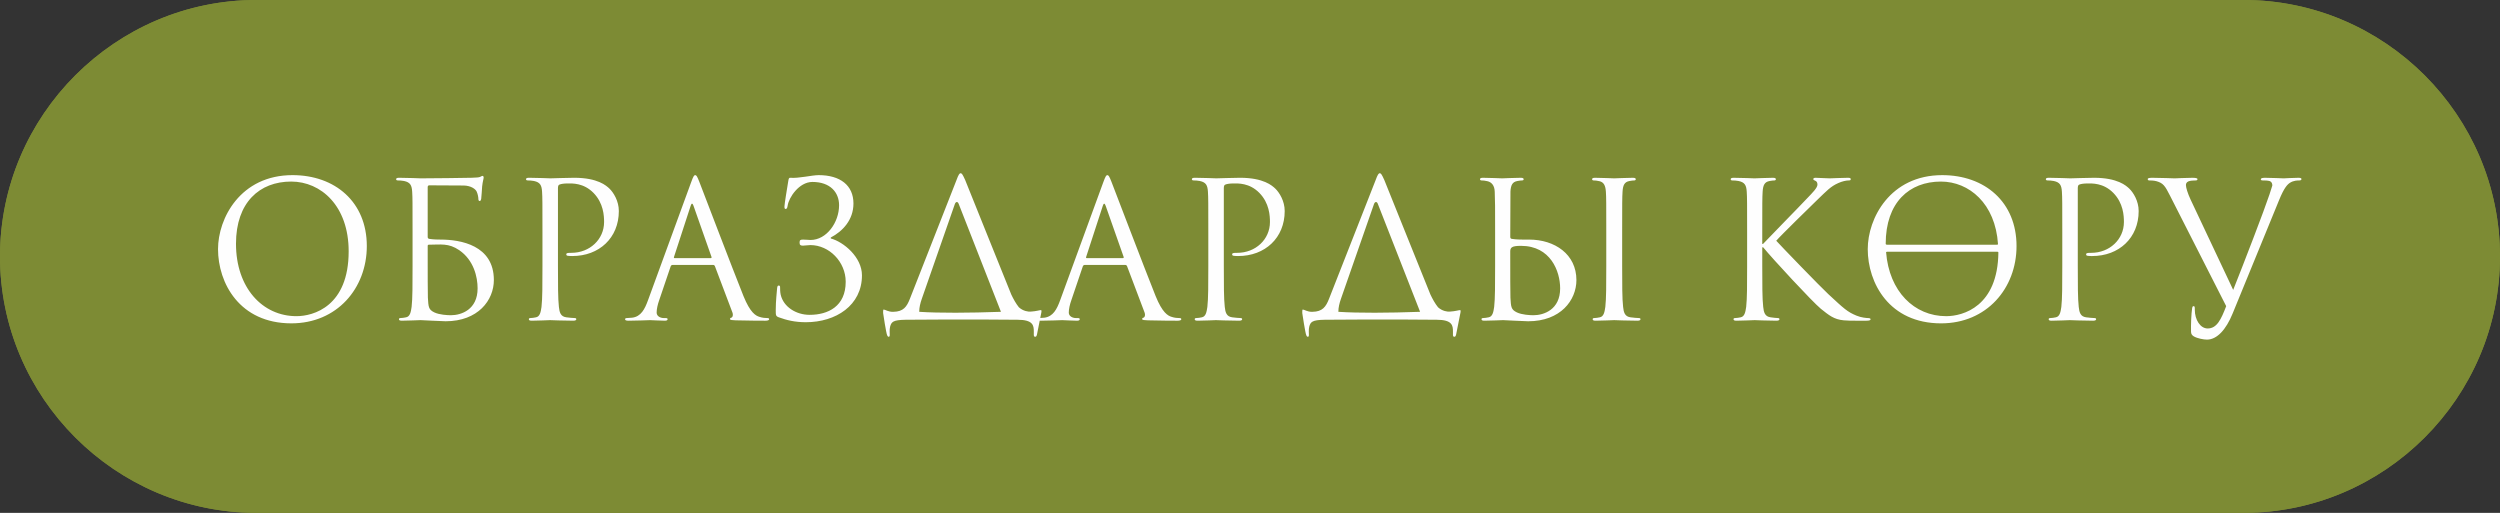 <?xml version="1.0" encoding="UTF-8"?> <svg xmlns="http://www.w3.org/2000/svg" xmlns:xlink="http://www.w3.org/1999/xlink" xmlns:xodm="http://www.corel.com/coreldraw/odm/2003" xml:space="preserve" width="133.543mm" height="27.395mm" version="1.1" style="shape-rendering:geometricPrecision; text-rendering:geometricPrecision; image-rendering:optimizeQuality; fill-rule:evenodd; clip-rule:evenodd" viewBox="0 0 5294.5 1086.11"><rect x="0" y="0" width="5294.5" height="1086.11" fill="#333333" stroke="none"/> <defs> <style type="text/css"> .str0 {stroke:#7D8B34;stroke-width:7.93;stroke-miterlimit:22.926} .fil0 {fill:#7D8B34} .fil1 {fill:#FEFEFE;fill-rule:nonzero} </style> </defs> <g id="Слой_x0020_1">  <path class="fil0 str0" d="M543.05 3.96l4208.39 0c296.5,0 539.09,242.59 539.09,539.09l0 0c0,296.5 -242.59,539.09 -539.09,539.09l-4208.39 0c-296.5,0 -539.09,-242.59 -539.09,-539.09l0 -0c0,-296.5 242.59,-539.09 539.09,-539.09z"></path> <path class="fil1" d="M461.73 527.44c0,72.07 45.64,157.35 155.35,157.35 96.49,0 159.75,-74.07 159.75,-163.76 0,-93.29 -67.27,-150.14 -157.35,-150.14 -110.51,0 -157.75,91.69 -157.75,156.55zm38.04 -11.21c0,-87.68 50.05,-131.72 116.91,-131.72 63.26,0 121.72,51.65 121.72,147.74 0,116.51 -74.47,137.33 -110.51,137.33 -72.07,0 -128.12,-60.06 -128.12,-153.35zm390.78 -138.53c-2,0 -27.23,-1.2 -45.24,-1.2 -4.4,0 -6.41,0.8 -6.41,3.2 0,1.6 1.6,2.4 3.2,2.4 3.6,0 10.41,0.4 13.61,1.2 13.21,2.8 16.41,9.21 17.21,22.82 0.8,12.81 0.8,24.03 0.8,86.48l0 70.47c0,38.44 0,70.07 -2,86.88 -1.6,11.61 -3.6,20.42 -11.61,22.02 -3.6,0.8 -8.41,1.6 -12.01,1.6 -2.4,0 -3.2,1.2 -3.2,2.4 0,2.4 2,3.2 6.41,3.2 12.01,0 37.24,-1.2 39.24,-1.2 3.2,0 44.04,2.4 53.25,2.4 68.47,0 102.1,-44.44 102.1,-87.29 0,-73.67 -70.47,-85.68 -112.91,-85.68 -14.81,0 -22.02,-1.2 -24.42,-1.6 -2,-0.8 -2.8,-1.6 -2.8,-4.4l0 -105.7c0.4,-2.4 1.6,-3.2 3.6,-3.2l72.87 0.4c15.62,0.4 24.82,7.61 27.23,12.81 2.4,5.21 3.6,12.01 3.6,15.22 0,2.8 0.8,4.81 2.8,4.81 2,0 2.8,-2.4 3.2,-4.4 0.8,-4.81 1.6,-22.42 2,-26.42 1.2,-11.21 3.2,-16.02 3.2,-18.82 0,-2 -0.8,-3.6 -2.4,-3.6 -1.6,0 -3.2,1.6 -5.61,2.4 -3.6,1.2 -10.01,1.2 -17.61,1.6 -8.81,0.4 -89.69,1.2 -104.1,1.2 -1.2,0 -2.8,0 -4,0zm15.21 143.34c0,-2 0.8,-2.8 2.4,-2.8 24.82,0 41.64,-4 64.46,11.61 30.83,21.22 38.84,56.86 38.84,80.88 0,45.24 -34.83,56.85 -56.45,56.85 -7.21,0 -24.43,-0.8 -35.23,-6.01 -12.41,-6 -12.41,-11.61 -13.61,-31.23 -0.4,-6.01 -0.4,-55.65 -0.4,-86.48l0 -22.82zm243.03 42.04c0,38.44 0,70.07 -2,86.88 -1.6,11.61 -3.6,20.42 -11.61,22.02 -3.6,0.8 -8.41,1.6 -12.01,1.6 -2.4,0 -3.2,1.2 -3.2,2.4 0,2.4 2,3.2 6.41,3.2 12.01,0 37.24,-1.2 38.44,-1.2 2,0 27.23,1.2 49.24,1.2 4.4,0 6.41,-1.2 6.41,-3.2 0,-1.2 -0.8,-2.4 -3.2,-2.4 -3.6,0 -12.41,-0.8 -18.02,-1.6 -12.01,-1.6 -14.42,-10.41 -15.62,-22.02 -2,-16.82 -2,-48.45 -2,-86.88l0 -164.56c0,-4 0.8,-6.81 3.2,-7.61 3.6,-1.6 10.41,-2.4 17.22,-2.4 9.21,0 33.63,-1.6 54.85,20.02 21.22,21.62 22.42,48.45 22.42,61.66 0,36.84 -30.43,65.26 -69.27,65.26 -8.41,0 -10.81,0.4 -10.81,3.6 0,2 2.4,2.8 4.4,2.8 2,0.4 6.4,0.4 8.41,0.4 56.86,0 98.5,-38.44 98.5,-95.29 0,-21.22 -11.21,-39.24 -20.02,-47.64 -6.41,-6.01 -24.42,-22.82 -74.47,-22.82 -18.42,0 -41.64,1.2 -50.45,1.2 -3.2,0 -27.23,-1.2 -45.24,-1.2 -4.4,0 -6.41,0.8 -6.41,3.2 0,1.6 1.6,2.4 3.2,2.4 3.6,0 10.41,0.4 13.61,1.2 13.21,2.8 16.41,9.21 17.21,22.82 0.8,12.81 0.8,24.03 0.8,86.48l0 70.47zm323.51 -192.19c-2.4,0 -4,2.4 -8.81,15.62l-90.89 248.64c-7.21,20.02 -15.22,35.23 -33.63,37.64 -3.2,0.4 -8.81,0.8 -11.61,0.8 -2,0 -3.6,0.8 -3.6,2.4 0,2.4 2.4,3.2 7.61,3.2 18.82,0 40.84,-1.2 45.24,-1.2 4.4,0 21.62,1.2 31.23,1.2 3.6,0 6.01,-0.8 6.01,-3.2 0,-1.6 -1.2,-2.4 -4,-2.4l-4 0c-6.81,0 -15.22,-3.6 -15.22,-11.61 0,-7.2 2,-16.81 5.61,-26.82l24.03 -70.87c0.8,-2 2,-3.2 4,-3.2l86.08 0c2,0 2.8,0.8 3.6,2.4l37.24 98.49c0.8,1.6 0.8,4 0.8,5.21 0,3.6 -2.4,5.61 -3.2,5.61 -1.2,0 -2.8,1.2 -2.8,2.8 0,2.4 4.4,2.4 12.01,2.8 27.63,0.8 56.85,0.8 62.86,0.8 4.4,0 8.01,-0.8 8.01,-3.2 0,-2 -1.6,-2.4 -4,-2.4 -4,0 -10.01,-0.4 -16.02,-2.4 -8.41,-2.4 -20.02,-8.81 -34.43,-44.44 -24.42,-60.86 -87.28,-226.21 -93.29,-241.43 -4.81,-12.41 -6.41,-14.42 -8.81,-14.42zm-43.64 175.77c-1.2,0 -2,-0.8 -1.2,-2.8l35.23 -108.1c0.8,-2.8 2,-4.4 2.8,-4.4 1.2,0 2,1.2 3.2,4.4l38.04 108.1c0.4,1.6 0.4,2.8 -1.6,2.8l-76.47 0zm330.72 -43.64c25.22,-13.21 48.05,-37.24 48.05,-72.07 0,-38.44 -28.03,-60.06 -73.67,-60.06 -14.01,0 -42.84,7.21 -60.06,5.61 -2.8,-0.4 -3.6,2 -4.4,7.61 -2,12.01 -8.01,48.45 -8.01,53.25 0,3.2 0.4,5.2 2.4,5.2 2,0 3.6,-1.2 4.4,-7.2 2.4,-16.82 24.02,-50.05 52.45,-50.05 38.04,0 56.46,22.42 56.46,49.25 0,36.43 -26.43,73.67 -60.46,73.67 -5.21,0 -7.61,-0.8 -15.61,-0.8 -5.61,0 -7.61,0.8 -7.61,6.01 0,5.6 2,6.8 7.21,6.8 4.4,0 10.41,-1.2 15.61,-1.2 40.04,0 74.87,35.63 74.87,77.67 0,52.05 -37.24,70.07 -76.47,70.07 -28.03,0 -55.25,-16.41 -61.26,-42.84 -1.2,-5.6 -1.2,-11.21 -1.2,-14.81 0,-3.2 -0.4,-4.4 -3.2,-4.4 -2,0 -2.8,2 -3.2,6.41 -0.4,6.41 -2.8,25.62 -2.8,45.64 0,10.81 0,12.81 6.41,15.21 16.42,6.01 34.03,10.41 57.25,10.41 63.66,0 118.91,-35.63 118.91,-99.29 0,-38.44 -38.84,-70.87 -66.06,-78.08l0 -2zm187.38 157.35c0,-0.4 0,-0.8 0,-1.2 0,-7.21 2,-16.82 5.6,-26.83l69.67 -199.79c2,-6.01 6.41,-6.41 8.41,-0.4l88.89 227.02c0,0.4 0.4,0.8 0.4,1.2 -69.27,2.4 -129.33,2.8 -172.96,0zm147.34 16.42l60.86 0.4c33.23,0 34.43,12.41 34.43,24.82 0,1.6 0,3.2 0,4.4 -0.4,5.61 0.8,6.81 2.8,6.81 2.4,0 3.2,-1.6 4,-5.21 0.8,-4.4 6.8,-34.03 9.21,-46.45 0.4,-2.4 0.8,-4.8 -1.2,-4.8 -2.4,0 -9.21,2.4 -21.62,3.2 -4.4,0.4 -15.62,-0.8 -24.82,-9.21 -6.41,-8.01 -11.61,-17.62 -16.02,-26.83 -25.22,-61.66 -91.29,-227.41 -97.69,-242.63 -5.61,-12.41 -7.21,-14.41 -9.61,-14.41 -2.4,0 -4.4,2.4 -9.21,15.61l-98.09 249.84c-6.81,17.62 -14.01,27.63 -35.23,28.03 -10.81,0.4 -17.21,-4.8 -20.42,-4.8 -1.6,0 -1.2,5.2 -1.2,7.6 0.4,3.2 6.4,42.44 8.41,46.45 0.8,2.4 2,3.6 3.2,3.6 1.6,0 2.4,-0.8 2.4,-4 0,-4 -0.8,-10.81 0.8,-17.61 2.8,-9.61 5.61,-14.01 32.83,-14.42l68.87 -0.4 107.3 0zm251.04 -305.89c-2.4,0 -4,2.4 -8.81,15.62l-90.89 248.64c-7.21,20.02 -15.22,35.23 -33.63,37.64 -3.2,0.4 -8.81,0.8 -11.61,0.8 -2,0 -3.6,0.8 -3.6,2.4 0,2.4 2.4,3.2 7.61,3.2 18.82,0 40.84,-1.2 45.24,-1.2 4.4,0 21.62,1.2 31.23,1.2 3.6,0 6.01,-0.8 6.01,-3.2 0,-1.6 -1.2,-2.4 -4,-2.4l-4 0c-6.81,0 -15.22,-3.6 -15.22,-11.61 0,-7.2 2,-16.81 5.61,-26.82l24.03 -70.87c0.8,-2 2,-3.2 4,-3.2l86.08 0c2,0 2.8,0.8 3.6,2.4l37.24 98.49c0.8,1.6 0.8,4 0.8,5.21 0,3.6 -2.4,5.61 -3.2,5.61 -1.2,0 -2.8,1.2 -2.8,2.8 0,2.4 4.4,2.4 12.01,2.8 27.63,0.8 56.85,0.8 62.86,0.8 4.4,0 8.01,-0.8 8.01,-3.2 0,-2 -1.6,-2.4 -4,-2.4 -4,0 -10.01,-0.4 -16.02,-2.4 -8.41,-2.4 -20.02,-8.81 -34.43,-44.44 -24.42,-60.86 -87.28,-226.21 -93.29,-241.43 -4.81,-12.41 -6.41,-14.42 -8.81,-14.42zm-43.64 175.77c-1.2,0 -2,-0.8 -1.2,-2.8l35.23 -108.1c0.8,-2.8 2,-4.4 2.8,-4.4 1.2,0 2,1.2 3.2,4.4l38.04 108.1c0.4,1.6 0.4,2.8 -1.6,2.8l-76.47 0zm257.45 16.41c0,38.44 0,70.07 -2,86.88 -1.6,11.61 -3.6,20.42 -11.61,22.02 -3.6,0.8 -8.41,1.6 -12.01,1.6 -2.4,0 -3.2,1.2 -3.2,2.4 0,2.4 2,3.2 6.41,3.2 12.01,0 37.24,-1.2 38.44,-1.2 2,0 27.23,1.2 49.24,1.2 4.4,0 6.41,-1.2 6.41,-3.2 0,-1.2 -0.8,-2.4 -3.2,-2.4 -3.6,0 -12.41,-0.8 -18.02,-1.6 -12.01,-1.6 -14.42,-10.41 -15.62,-22.02 -2,-16.82 -2,-48.45 -2,-86.88l0 -164.56c0,-4 0.8,-6.81 3.2,-7.61 3.6,-1.6 10.41,-2.4 17.22,-2.4 9.21,0 33.63,-1.6 54.85,20.02 21.22,21.62 22.42,48.45 22.42,61.66 0,36.84 -30.43,65.26 -69.27,65.26 -8.41,0 -10.81,0.4 -10.81,3.6 0,2 2.4,2.8 4.4,2.8 2,0.4 6.4,0.4 8.41,0.4 56.86,0 98.5,-38.44 98.5,-95.29 0,-21.22 -11.21,-39.24 -20.02,-47.64 -6.41,-6.01 -24.42,-22.82 -74.47,-22.82 -18.42,0 -41.64,1.2 -50.45,1.2 -3.2,0 -27.23,-1.2 -45.24,-1.2 -4.4,0 -6.41,0.8 -6.41,3.2 0,1.6 1.6,2.4 3.2,2.4 3.6,0 10.41,0.4 13.61,1.2 13.21,2.8 16.41,9.21 17.21,22.82 0.8,12.81 0.8,24.03 0.8,86.48l0 70.47zm275.47 97.29c0,-0.4 0,-0.8 0,-1.2 0,-7.21 2,-16.82 5.6,-26.83l69.67 -199.79c2,-6.01 6.41,-6.41 8.41,-0.4l88.89 227.02c0,0.4 0.4,0.8 0.4,1.2 -69.27,2.4 -129.33,2.8 -172.96,0zm147.34 16.42l60.86 0.4c33.23,0 34.43,12.41 34.43,24.82 0,1.6 0,3.2 0,4.4 -0.4,5.61 0.8,6.81 2.8,6.81 2.4,0 3.2,-1.6 4,-5.21 0.8,-4.4 6.8,-34.03 9.21,-46.45 0.4,-2.4 0.8,-4.8 -1.2,-4.8 -2.4,0 -9.21,2.4 -21.62,3.2 -4.4,0.4 -15.62,-0.8 -24.82,-9.21 -6.41,-8.01 -11.61,-17.62 -16.02,-26.83 -25.22,-61.66 -91.29,-227.41 -97.69,-242.63 -5.61,-12.41 -7.21,-14.41 -9.61,-14.41 -2.4,0 -4.4,2.4 -9.21,15.61l-98.09 249.84c-6.81,17.62 -14.01,27.63 -35.23,28.03 -10.81,0.4 -17.21,-4.8 -20.42,-4.8 -1.6,0 -1.2,5.2 -1.2,7.6 0.4,3.2 6.4,42.44 8.41,46.45 0.8,2.4 2,3.6 3.2,3.6 1.6,0 2.4,-0.8 2.4,-4 0,-4 -0.8,-10.81 0.8,-17.61 2.8,-9.61 5.61,-14.01 32.83,-14.42l68.87 -0.4 107.3 0zm217.01 -270.66c0.8,-14.01 4,-20.82 14.82,-22.82 4.81,-0.8 7.21,-1.2 10.01,-1.2 1.6,0 3.2,-0.8 3.2,-2.4 0,-2.4 -2,-3.2 -6.4,-3.2 -12.01,0 -37.24,1.2 -39.24,1.2 -2,0 -27.23,-1.2 -40.44,-1.2 -4.4,0 -6.41,0.8 -6.41,3.2 0,1.6 1.6,2.4 3.2,2.4 2.8,0 8.01,0.4 12.41,1.6 8.81,2 15.22,8.81 15.62,22.42 0.8,25.23 0.8,24.03 0.8,86.48l0 70.47c0,38.44 0,70.07 -2,86.88 -1.6,11.61 -3.6,20.42 -11.61,22.02 -3.6,0.8 -8.41,1.6 -12.01,1.6 -2.4,0 -3.2,1.2 -3.2,2.4 0,2.4 2,3.2 6.41,3.2 12.01,0 37.24,-1.2 39.24,-1.2 3.2,0 44.04,2.4 53.25,2.4 68.47,0 102.1,-44.44 102.1,-87.29 0,-54.45 -45.64,-85.68 -100.09,-85.68l-12.81 0c-14.81,0 -22.02,-1.2 -24.42,-1.6 -2,-0.8 -2.8,-1.6 -2.8,-4.4l0.4 -95.29zm-0.4 128.53c-0.4,-10.41 2.4,-14.01 22.82,-14.01 62.46,0 82.88,53.65 82.88,90.09 0,45.24 -34.83,56.85 -56.45,56.85 -7.21,0 -24.43,-0.8 -35.23,-6.01 -12.41,-6 -12.41,-11.61 -13.61,-31.23 -0.4,-6.01 -0.4,-55.65 -0.4,-86.48l0 -9.21zm237.03 -42.04c0,-62.46 0,-73.67 0.8,-86.48 0.8,-14.01 4,-20.82 14.81,-22.82 4.81,-0.8 7.21,-1.2 10.01,-1.2 1.6,0 3.2,-0.8 3.2,-2.4 0,-2.4 -2,-3.2 -6.41,-3.2 -12.01,0 -37.24,1.2 -39.24,1.2 -2,0 -27.23,-1.2 -40.44,-1.2 -4.4,0 -6.41,0.8 -6.41,3.2 0,1.6 1.6,2.4 3.2,2.4 2.8,0 8.01,0.4 12.41,1.6 8.81,2 12.81,8.81 13.61,22.42 0.8,12.81 0.8,24.03 0.8,86.48l0 70.47c0,38.44 0,70.07 -2,86.88 -1.6,11.61 -3.6,20.42 -11.61,22.02 -3.6,0.8 -8.41,1.6 -12.01,1.6 -2.4,0 -3.2,1.2 -3.2,2.4 0,2.4 2,3.2 6.41,3.2 12.01,0 37.24,-1.2 39.24,-1.2 2,0 27.23,1.2 49.25,1.2 4.4,0 6.41,-1.2 6.41,-3.2 0,-1.2 -0.8,-2.4 -3.2,-2.4 -3.6,0 -12.41,-0.8 -18.02,-1.6 -12.01,-1.6 -14.41,-10.41 -15.61,-22.02 -2,-16.82 -2,-48.45 -2,-86.88l0 -70.47zm264.65 70.47c0,38.44 0,70.07 -2,86.88 -1.6,11.61 -3.6,20.42 -11.61,22.02 -3.6,0.8 -8.41,1.6 -12.01,1.6 -2.4,0 -3.2,1.2 -3.2,2.4 0,2.4 2,3.2 6.41,3.2 12.01,0 35.23,-1.2 38.44,-1.2 3.2,0 26.42,1.2 46.04,1.2 4.4,0 6.41,-1.2 6.41,-3.2 0,-1.2 -0.8,-2.4 -3.2,-2.4 -3.6,0 -10.01,-0.8 -15.61,-1.6 -12.01,-1.6 -14.42,-10.41 -15.62,-22.02 -2,-16.82 -2,-48.45 -2,-86.88l0 -39.24 2 0c19.22,23.63 104.1,115.31 122.12,130.13 17.21,13.61 27.23,22.42 48.44,24.42 8.81,0.8 16.42,0.8 27.63,0.8l20.42 0c6.81,0 8.81,-1.2 8.81,-3.2 0,-1.6 -2.4,-2.4 -5.21,-2.4 -2.8,0 -14.42,-0.8 -24.82,-5.21 -19.22,-8.01 -26.03,-14.41 -59.66,-45.64 -16.41,-15.22 -99.69,-101.3 -110.11,-112.91 8.41,-10.01 78.08,-78.08 88.09,-87.69 18.02,-17.21 26.82,-27.23 43.24,-34.43 8.01,-3.6 16.41,-5.61 22.42,-5.61 3.2,0 4,-0.8 4,-2.8 0,-2 -1.6,-2.8 -6.01,-2.8 -10.01,0 -36.43,1.2 -38.44,1.2 -9.61,0 -22.02,-1.2 -30.03,-1.2 -2.8,0 -4.81,0.8 -4.81,2.8 0,1.6 1.6,2.4 3.6,3.2 3.2,1.2 5.21,3.6 5.21,8.41 0,6.81 -10.41,17.21 -21.62,28.83 -14.42,15.62 -86.88,89.29 -93.69,96.89l-1.6 0 0 -24.02c0,-62.46 0,-73.67 0.8,-86.48 0.8,-14.01 4,-20.82 14.82,-22.82 4.81,-0.8 7.21,-1.2 10.01,-1.2 1.6,0 3.2,-0.8 3.2,-2.4 0,-2.4 -2,-3.2 -6.4,-3.2 -12.01,0 -35.23,1.2 -38.84,1.2 -2.4,0 -26.03,-1.2 -44.04,-1.2 -4.4,0 -6.41,0.8 -6.41,3.2 0,1.6 1.6,2.4 3.2,2.4 3.6,0 10.41,0.4 13.61,1.2 13.21,2.8 16.41,9.21 17.21,22.82 0.8,12.81 0.8,24.03 0.8,86.48l0 70.47zm255.44 -35.63c0,72.07 45.64,157.35 155.35,157.35 96.49,0 159.75,-74.07 159.75,-163.76 0,-93.29 -67.27,-150.14 -157.35,-150.14 -110.51,0 -157.75,91.69 -157.75,156.55zm166.16 142.14c-67.66,0 -120.92,-52.45 -127.32,-135.73 0.4,-0.4 1.6,-0.8 3.2,-0.8l231.42 0c2.4,0 3.2,0.8 3.2,1.6 -1.2,114.51 -74.87,134.93 -110.51,134.93zm-128.12 -153.35c0,-87.68 50.05,-131.72 116.91,-131.72 59.66,0 115.31,46.45 120.92,132.53 0,0.8 -0.8,1.2 -2.8,1.2l-231.82 0c-2.4,0 -3.2,-0.8 -3.2,-2zm373.96 46.85c0,38.44 0,70.07 -2,86.88 -1.6,11.61 -3.6,20.42 -11.61,22.02 -3.6,0.8 -8.41,1.6 -12.01,1.6 -2.4,0 -3.2,1.2 -3.2,2.4 0,2.4 2,3.2 6.41,3.2 12.01,0 37.24,-1.2 38.44,-1.2 2,0 27.23,1.2 49.24,1.2 4.4,0 6.41,-1.2 6.41,-3.2 0,-1.2 -0.8,-2.4 -3.2,-2.4 -3.6,0 -12.41,-0.8 -18.02,-1.6 -12.01,-1.6 -14.42,-10.41 -15.62,-22.02 -2,-16.82 -2,-48.45 -2,-86.88l0 -164.56c0,-4 0.8,-6.81 3.2,-7.61 3.6,-1.6 10.41,-2.4 17.22,-2.4 9.21,0 33.63,-1.6 54.85,20.02 21.22,21.62 22.42,48.45 22.42,61.66 0,36.84 -30.43,65.26 -69.27,65.26 -8.41,0 -10.81,0.4 -10.81,3.6 0,2 2.4,2.8 4.4,2.8 2,0.4 6.4,0.4 8.41,0.4 56.86,0 98.5,-38.44 98.5,-95.29 0,-21.22 -11.21,-39.24 -20.02,-47.64 -6.41,-6.01 -24.42,-22.82 -74.47,-22.82 -18.42,0 -41.64,1.2 -50.45,1.2 -3.2,0 -27.23,-1.2 -45.24,-1.2 -4.4,0 -6.41,0.8 -6.41,3.2 0,1.6 1.6,2.4 3.2,2.4 3.6,0 10.41,0.4 13.61,1.2 13.21,2.8 16.41,9.21 17.21,22.82 0.8,12.81 0.8,24.03 0.8,86.48l0 70.47zm347.13 85.28c-10.81,28.03 -19.62,47.25 -39.24,47.25 -15.62,0 -27.23,-18.42 -27.23,-39.64 0,-6.01 0,-7.61 -2.8,-7.61 -0.8,0 -2,0 -2.8,4 -2,12.81 -2.8,36.43 -2.4,50.05 0,4.81 2,7.61 6,10.01 7.61,4.4 21.22,6.81 27.63,6.81 21.22,0 40.44,-20.82 54.45,-55.25l98.09 -239.43c11.21,-27.63 18.02,-34.03 23.63,-37.64 7.61,-4.81 16.41,-4.81 19.22,-4.81 3.2,0 4.81,-0.8 4.81,-2.8 0.4,-2 -2,-2.8 -6.41,-2.8 -11.61,0 -28.83,1.2 -31.23,1.2 -4.81,0 -23.22,-1.2 -39.24,-1.2 -6.41,0 -8.81,0.8 -9.21,3.2 0,2 2,2.4 4.4,2.4 4.4,0 10.41,0 15.22,1.6 4,2 4.81,6.01 4.81,9.21l-6.01 18.82c-10.41,31.63 -54.45,146.14 -76.87,202.2l-90.08 -190.98c-6.41,-13.61 -10.01,-26.02 -10.01,-30.83 0,-2.8 0.8,-6.01 5.21,-8.01 3.6,-1.6 10.81,-2 15.21,-2 2.8,0 4,-0.8 4,-2.8 0,-2 -3.6,-2.8 -10.81,-2.8 -15.22,0 -33.24,1.2 -37.24,1.2 -4.81,0 -27.63,-1.2 -46.85,-1.2 -6.41,0 -10.41,0.4 -10.41,2.8 0,1.6 0.8,2.8 3.2,2.8 2.4,0 9.21,0 15.22,1.6 14.01,4 18.02,9.21 28.83,30.83l118.91 233.83z"></path> <path class="fil0 str0" d="M543.05 3.96l4208.39 0c296.5,0 539.09,242.59 539.09,539.09l0 0c0,296.5 -242.59,539.09 -539.09,539.09l-4208.39 0c-296.5,0 -539.09,-242.59 -539.09,-539.09l0 -0c0,-296.5 242.59,-539.09 539.09,-539.09z"></path> <path class="fil1" d="M461.73 527.44c0,72.07 45.64,157.35 155.35,157.35 96.49,0 159.75,-74.07 159.75,-163.76 0,-93.29 -67.27,-150.14 -157.35,-150.14 -110.51,0 -157.75,91.69 -157.75,156.55zm38.04 -11.21c0,-87.68 50.05,-131.72 116.91,-131.72 63.26,0 121.72,51.65 121.72,147.74 0,116.51 -74.47,137.33 -110.51,137.33 -72.07,0 -128.12,-60.06 -128.12,-153.35zm390.78 -138.53c-2,0 -27.23,-1.2 -45.24,-1.2 -4.4,0 -6.41,0.8 -6.41,3.2 0,1.6 1.6,2.4 3.2,2.4 3.6,0 10.41,0.4 13.61,1.2 13.21,2.8 16.41,9.21 17.21,22.82 0.8,12.81 0.8,24.03 0.8,86.48l0 70.47c0,38.44 0,70.07 -2,86.88 -1.6,11.61 -3.6,20.42 -11.61,22.02 -3.6,0.8 -8.41,1.6 -12.01,1.6 -2.4,0 -3.2,1.2 -3.2,2.4 0,2.4 2,3.2 6.41,3.2 12.01,0 37.24,-1.2 39.24,-1.2 3.2,0 44.04,2.4 53.25,2.4 68.47,0 102.1,-44.44 102.1,-87.29 0,-73.67 -70.47,-85.68 -112.91,-85.68 -14.81,0 -22.02,-1.2 -24.42,-1.6 -2,-0.8 -2.8,-1.6 -2.8,-4.4l0 -105.7c0.4,-2.4 1.6,-3.2 3.6,-3.2l72.87 0.4c15.62,0.4 24.82,7.61 27.23,12.81 2.4,5.21 3.6,12.01 3.6,15.22 0,2.8 0.8,4.81 2.8,4.81 2,0 2.8,-2.4 3.2,-4.4 0.8,-4.81 1.6,-22.42 2,-26.42 1.2,-11.21 3.2,-16.02 3.2,-18.82 0,-2 -0.8,-3.6 -2.4,-3.6 -1.6,0 -3.2,1.6 -5.61,2.4 -3.6,1.2 -10.01,1.2 -17.61,1.6 -8.81,0.4 -89.69,1.2 -104.1,1.2 -1.2,0 -2.8,0 -4,0zm15.21 143.34c0,-2 0.8,-2.8 2.4,-2.8 24.82,0 41.64,-4 64.46,11.61 30.83,21.22 38.84,56.86 38.84,80.88 0,45.24 -34.83,56.85 -56.45,56.85 -7.21,0 -24.43,-0.8 -35.23,-6.01 -12.41,-6 -12.41,-11.61 -13.61,-31.23 -0.4,-6.01 -0.4,-55.65 -0.4,-86.48l0 -22.82zm243.03 42.04c0,38.44 0,70.07 -2,86.88 -1.6,11.61 -3.6,20.42 -11.61,22.02 -3.6,0.8 -8.41,1.6 -12.01,1.6 -2.4,0 -3.2,1.2 -3.2,2.4 0,2.4 2,3.2 6.41,3.2 12.01,0 37.24,-1.2 38.44,-1.2 2,0 27.23,1.2 49.24,1.2 4.4,0 6.41,-1.2 6.41,-3.2 0,-1.2 -0.8,-2.4 -3.2,-2.4 -3.6,0 -12.41,-0.8 -18.02,-1.6 -12.01,-1.6 -14.42,-10.41 -15.62,-22.02 -2,-16.82 -2,-48.45 -2,-86.88l0 -164.56c0,-4 0.8,-6.81 3.2,-7.61 3.6,-1.6 10.41,-2.4 17.22,-2.4 9.21,0 33.63,-1.6 54.85,20.02 21.22,21.62 22.42,48.45 22.42,61.66 0,36.84 -30.43,65.26 -69.27,65.26 -8.41,0 -10.81,0.4 -10.81,3.6 0,2 2.4,2.8 4.4,2.8 2,0.4 6.4,0.4 8.41,0.4 56.86,0 98.5,-38.44 98.5,-95.29 0,-21.22 -11.21,-39.24 -20.02,-47.64 -6.41,-6.01 -24.42,-22.82 -74.47,-22.82 -18.42,0 -41.64,1.2 -50.45,1.2 -3.2,0 -27.23,-1.2 -45.24,-1.2 -4.4,0 -6.41,0.8 -6.41,3.2 0,1.6 1.6,2.4 3.2,2.4 3.6,0 10.41,0.4 13.61,1.2 13.21,2.8 16.41,9.21 17.21,22.82 0.8,12.81 0.8,24.03 0.8,86.48l0 70.47zm323.51 -192.19c-2.4,0 -4,2.4 -8.81,15.62l-90.89 248.64c-7.21,20.02 -15.22,35.23 -33.63,37.64 -3.2,0.4 -8.81,0.8 -11.61,0.8 -2,0 -3.6,0.8 -3.6,2.4 0,2.4 2.4,3.2 7.61,3.2 18.82,0 40.84,-1.2 45.24,-1.2 4.4,0 21.62,1.2 31.23,1.2 3.6,0 6.01,-0.8 6.01,-3.2 0,-1.6 -1.2,-2.4 -4,-2.4l-4 0c-6.81,0 -15.22,-3.6 -15.22,-11.61 0,-7.2 2,-16.81 5.61,-26.82l24.03 -70.87c0.8,-2 2,-3.2 4,-3.2l86.08 0c2,0 2.8,0.8 3.6,2.4l37.24 98.49c0.8,1.6 0.8,4 0.8,5.21 0,3.6 -2.4,5.61 -3.2,5.61 -1.2,0 -2.8,1.2 -2.8,2.8 0,2.4 4.4,2.4 12.01,2.8 27.63,0.8 56.85,0.8 62.86,0.8 4.4,0 8.01,-0.8 8.01,-3.2 0,-2 -1.6,-2.4 -4,-2.4 -4,0 -10.01,-0.4 -16.02,-2.4 -8.41,-2.4 -20.02,-8.81 -34.43,-44.44 -24.42,-60.86 -87.28,-226.21 -93.29,-241.43 -4.81,-12.41 -6.41,-14.42 -8.81,-14.42zm-43.64 175.77c-1.2,0 -2,-0.8 -1.2,-2.8l35.23 -108.1c0.8,-2.8 2,-4.4 2.8,-4.4 1.2,0 2,1.2 3.2,4.4l38.04 108.1c0.4,1.6 0.4,2.8 -1.6,2.8l-76.47 0zm330.72 -43.64c25.22,-13.21 48.05,-37.24 48.05,-72.07 0,-38.44 -28.03,-60.06 -73.67,-60.06 -14.01,0 -42.84,7.21 -60.06,5.61 -2.8,-0.4 -3.6,2 -4.4,7.61 -2,12.01 -8.01,48.45 -8.01,53.25 0,3.2 0.4,5.2 2.4,5.2 2,0 3.6,-1.2 4.4,-7.2 2.4,-16.82 24.02,-50.05 52.45,-50.05 38.04,0 56.46,22.42 56.46,49.25 0,36.43 -26.43,73.67 -60.46,73.67 -5.21,0 -7.61,-0.8 -15.61,-0.8 -5.61,0 -7.61,0.8 -7.61,6.01 0,5.6 2,6.8 7.21,6.8 4.4,0 10.41,-1.2 15.61,-1.2 40.04,0 74.87,35.63 74.87,77.67 0,52.05 -37.24,70.07 -76.47,70.07 -28.03,0 -55.25,-16.41 -61.26,-42.84 -1.2,-5.6 -1.2,-11.21 -1.2,-14.81 0,-3.2 -0.4,-4.4 -3.2,-4.4 -2,0 -2.8,2 -3.2,6.41 -0.4,6.41 -2.8,25.62 -2.8,45.64 0,10.81 0,12.81 6.41,15.21 16.42,6.01 34.03,10.41 57.25,10.41 63.66,0 118.91,-35.63 118.91,-99.29 0,-38.44 -38.84,-70.87 -66.06,-78.08l0 -2zm187.38 157.35c0,-0.4 0,-0.8 0,-1.2 0,-7.21 2,-16.82 5.6,-26.83l69.67 -199.79c2,-6.01 6.41,-6.41 8.41,-0.4l88.89 227.02c0,0.4 0.4,0.8 0.4,1.2 -69.27,2.4 -129.33,2.8 -172.96,0zm147.34 16.42l60.86 0.4c33.23,0 34.43,12.41 34.43,24.82 0,1.6 0,3.2 0,4.4 -0.4,5.61 0.8,6.81 2.8,6.81 2.4,0 3.2,-1.6 4,-5.21 0.8,-4.4 6.8,-34.03 9.21,-46.45 0.4,-2.4 0.8,-4.8 -1.2,-4.8 -2.4,0 -9.21,2.4 -21.62,3.2 -4.4,0.4 -15.62,-0.8 -24.82,-9.21 -6.41,-8.01 -11.61,-17.62 -16.02,-26.83 -25.22,-61.66 -91.29,-227.41 -97.69,-242.63 -5.61,-12.41 -7.21,-14.41 -9.61,-14.41 -2.4,0 -4.4,2.4 -9.21,15.61l-98.09 249.84c-6.81,17.62 -14.01,27.63 -35.23,28.03 -10.81,0.4 -17.21,-4.8 -20.42,-4.8 -1.6,0 -1.2,5.2 -1.2,7.6 0.4,3.2 6.4,42.44 8.41,46.45 0.8,2.4 2,3.6 3.2,3.6 1.6,0 2.4,-0.8 2.4,-4 0,-4 -0.8,-10.81 0.8,-17.61 2.8,-9.61 5.61,-14.01 32.83,-14.42l68.87 -0.4 107.3 0zm251.04 -305.89c-2.4,0 -4,2.4 -8.81,15.62l-90.89 248.64c-7.21,20.02 -15.22,35.23 -33.63,37.64 -3.2,0.4 -8.81,0.8 -11.61,0.8 -2,0 -3.6,0.8 -3.6,2.4 0,2.4 2.4,3.2 7.61,3.2 18.82,0 40.84,-1.2 45.24,-1.2 4.4,0 21.62,1.2 31.23,1.2 3.6,0 6.01,-0.8 6.01,-3.2 0,-1.6 -1.2,-2.4 -4,-2.4l-4 0c-6.81,0 -15.22,-3.6 -15.22,-11.61 0,-7.2 2,-16.81 5.61,-26.82l24.03 -70.87c0.8,-2 2,-3.2 4,-3.2l86.08 0c2,0 2.8,0.8 3.6,2.4l37.24 98.49c0.8,1.6 0.8,4 0.8,5.21 0,3.6 -2.4,5.61 -3.2,5.61 -1.2,0 -2.8,1.2 -2.8,2.8 0,2.4 4.4,2.4 12.01,2.8 27.63,0.8 56.85,0.8 62.86,0.8 4.4,0 8.01,-0.8 8.01,-3.2 0,-2 -1.6,-2.4 -4,-2.4 -4,0 -10.01,-0.4 -16.02,-2.4 -8.41,-2.4 -20.02,-8.81 -34.43,-44.44 -24.42,-60.86 -87.28,-226.21 -93.29,-241.43 -4.81,-12.41 -6.41,-14.42 -8.81,-14.42zm-43.64 175.77c-1.2,0 -2,-0.8 -1.2,-2.8l35.23 -108.1c0.8,-2.8 2,-4.4 2.8,-4.4 1.2,0 2,1.2 3.2,4.4l38.04 108.1c0.4,1.6 0.4,2.8 -1.6,2.8l-76.47 0zm257.45 16.41c0,38.44 0,70.07 -2,86.88 -1.6,11.61 -3.6,20.42 -11.61,22.02 -3.6,0.8 -8.41,1.6 -12.01,1.6 -2.4,0 -3.2,1.2 -3.2,2.4 0,2.4 2,3.2 6.41,3.2 12.01,0 37.24,-1.2 38.44,-1.2 2,0 27.23,1.2 49.24,1.2 4.4,0 6.41,-1.2 6.41,-3.2 0,-1.2 -0.8,-2.4 -3.2,-2.4 -3.6,0 -12.41,-0.8 -18.02,-1.6 -12.01,-1.6 -14.42,-10.41 -15.62,-22.02 -2,-16.82 -2,-48.45 -2,-86.88l0 -164.56c0,-4 0.8,-6.81 3.2,-7.61 3.6,-1.6 10.41,-2.4 17.22,-2.4 9.21,0 33.63,-1.6 54.85,20.02 21.22,21.62 22.42,48.45 22.42,61.66 0,36.84 -30.43,65.26 -69.27,65.26 -8.41,0 -10.81,0.4 -10.81,3.6 0,2 2.4,2.8 4.4,2.8 2,0.4 6.4,0.4 8.41,0.4 56.86,0 98.5,-38.44 98.5,-95.29 0,-21.22 -11.21,-39.24 -20.02,-47.64 -6.41,-6.01 -24.42,-22.82 -74.47,-22.82 -18.42,0 -41.64,1.2 -50.45,1.2 -3.2,0 -27.23,-1.2 -45.24,-1.2 -4.4,0 -6.41,0.8 -6.41,3.2 0,1.6 1.6,2.4 3.2,2.4 3.6,0 10.41,0.4 13.61,1.2 13.21,2.8 16.41,9.21 17.21,22.82 0.8,12.81 0.8,24.03 0.8,86.48l0 70.47zm275.47 97.29c0,-0.4 0,-0.8 0,-1.2 0,-7.21 2,-16.82 5.6,-26.83l69.67 -199.79c2,-6.01 6.41,-6.41 8.41,-0.4l88.89 227.02c0,0.4 0.4,0.8 0.4,1.2 -69.27,2.4 -129.33,2.8 -172.96,0zm147.34 16.42l60.86 0.4c33.23,0 34.43,12.41 34.43,24.82 0,1.6 0,3.2 0,4.4 -0.4,5.61 0.8,6.81 2.8,6.81 2.4,0 3.2,-1.6 4,-5.21 0.8,-4.4 6.8,-34.03 9.21,-46.45 0.4,-2.4 0.8,-4.8 -1.2,-4.8 -2.4,0 -9.21,2.4 -21.62,3.2 -4.4,0.4 -15.62,-0.8 -24.82,-9.21 -6.41,-8.01 -11.61,-17.62 -16.02,-26.83 -25.22,-61.66 -91.29,-227.41 -97.69,-242.63 -5.61,-12.41 -7.21,-14.41 -9.61,-14.41 -2.4,0 -4.4,2.4 -9.21,15.61l-98.09 249.84c-6.81,17.62 -14.01,27.63 -35.23,28.03 -10.81,0.4 -17.21,-4.8 -20.42,-4.8 -1.6,0 -1.2,5.2 -1.2,7.6 0.4,3.2 6.4,42.44 8.41,46.45 0.8,2.4 2,3.6 3.2,3.6 1.6,0 2.4,-0.8 2.4,-4 0,-4 -0.8,-10.81 0.8,-17.61 2.8,-9.61 5.61,-14.01 32.83,-14.42l68.87 -0.4 107.3 0zm217.01 -270.66c0.8,-14.01 4,-20.82 14.82,-22.82 4.81,-0.8 7.21,-1.2 10.01,-1.2 1.6,0 3.2,-0.8 3.2,-2.4 0,-2.4 -2,-3.2 -6.4,-3.2 -12.01,0 -37.24,1.2 -39.24,1.2 -2,0 -27.23,-1.2 -40.44,-1.2 -4.4,0 -6.41,0.8 -6.41,3.2 0,1.6 1.6,2.4 3.2,2.4 2.8,0 8.01,0.4 12.41,1.6 8.81,2 15.22,8.81 15.62,22.42 0.8,25.23 0.8,24.03 0.8,86.48l0 70.47c0,38.44 0,70.07 -2,86.88 -1.6,11.61 -3.6,20.42 -11.61,22.02 -3.6,0.8 -8.41,1.6 -12.01,1.6 -2.4,0 -3.2,1.2 -3.2,2.4 0,2.4 2,3.2 6.41,3.2 12.01,0 37.24,-1.2 39.24,-1.2 3.2,0 44.04,2.4 53.25,2.4 68.47,0 102.1,-44.44 102.1,-87.29 0,-54.45 -45.64,-85.68 -100.09,-85.68l-12.81 0c-14.81,0 -22.02,-1.2 -24.42,-1.6 -2,-0.8 -2.8,-1.6 -2.8,-4.4l0.4 -95.29zm-0.4 128.53c-0.4,-10.41 2.4,-14.01 22.82,-14.01 62.46,0 82.88,53.65 82.88,90.09 0,45.24 -34.83,56.85 -56.45,56.85 -7.21,0 -24.43,-0.8 -35.23,-6.01 -12.41,-6 -12.41,-11.61 -13.61,-31.23 -0.4,-6.01 -0.4,-55.65 -0.4,-86.48l0 -9.21zm237.03 -42.04c0,-62.46 0,-73.67 0.8,-86.48 0.8,-14.01 4,-20.82 14.81,-22.82 4.81,-0.8 7.21,-1.2 10.01,-1.2 1.6,0 3.2,-0.8 3.2,-2.4 0,-2.4 -2,-3.2 -6.41,-3.2 -12.01,0 -37.24,1.2 -39.24,1.2 -2,0 -27.23,-1.2 -40.44,-1.2 -4.4,0 -6.41,0.8 -6.41,3.2 0,1.6 1.6,2.4 3.2,2.4 2.8,0 8.01,0.4 12.41,1.6 8.81,2 12.81,8.81 13.61,22.42 0.8,12.81 0.8,24.03 0.8,86.48l0 70.47c0,38.44 0,70.07 -2,86.88 -1.6,11.61 -3.6,20.42 -11.61,22.02 -3.6,0.8 -8.41,1.6 -12.01,1.6 -2.4,0 -3.2,1.2 -3.2,2.4 0,2.4 2,3.2 6.41,3.2 12.01,0 37.24,-1.2 39.24,-1.2 2,0 27.23,1.2 49.25,1.2 4.4,0 6.41,-1.2 6.41,-3.2 0,-1.2 -0.8,-2.4 -3.2,-2.4 -3.6,0 -12.41,-0.8 -18.02,-1.6 -12.01,-1.6 -14.41,-10.41 -15.61,-22.02 -2,-16.82 -2,-48.45 -2,-86.88l0 -70.47zm264.65 70.47c0,38.44 0,70.07 -2,86.88 -1.6,11.61 -3.6,20.42 -11.61,22.02 -3.6,0.8 -8.41,1.6 -12.01,1.6 -2.4,0 -3.2,1.2 -3.2,2.4 0,2.4 2,3.2 6.41,3.2 12.01,0 35.23,-1.2 38.44,-1.2 3.2,0 26.42,1.2 46.04,1.2 4.4,0 6.41,-1.2 6.41,-3.2 0,-1.2 -0.8,-2.4 -3.2,-2.4 -3.6,0 -10.01,-0.8 -15.61,-1.6 -12.01,-1.6 -14.42,-10.41 -15.62,-22.02 -2,-16.82 -2,-48.45 -2,-86.88l0 -39.24 2 0c19.22,23.63 104.1,115.31 122.12,130.13 17.21,13.61 27.23,22.42 48.44,24.42 8.81,0.8 16.42,0.8 27.63,0.8l20.42 0c6.81,0 8.81,-1.2 8.81,-3.2 0,-1.6 -2.4,-2.4 -5.21,-2.4 -2.8,0 -14.42,-0.8 -24.82,-5.21 -19.22,-8.01 -26.03,-14.41 -59.66,-45.64 -16.41,-15.22 -99.69,-101.3 -110.11,-112.91 8.41,-10.01 78.08,-78.08 88.09,-87.69 18.02,-17.21 26.82,-27.23 43.24,-34.43 8.01,-3.6 16.41,-5.61 22.42,-5.61 3.2,0 4,-0.8 4,-2.8 0,-2 -1.6,-2.8 -6.01,-2.8 -10.01,0 -36.43,1.2 -38.44,1.2 -9.61,0 -22.02,-1.2 -30.03,-1.2 -2.8,0 -4.81,0.8 -4.81,2.8 0,1.6 1.6,2.4 3.6,3.2 3.2,1.2 5.21,3.6 5.21,8.41 0,6.81 -10.41,17.21 -21.62,28.83 -14.42,15.62 -86.88,89.29 -93.69,96.89l-1.6 0 0 -24.02c0,-62.46 0,-73.67 0.8,-86.48 0.8,-14.01 4,-20.82 14.82,-22.82 4.81,-0.8 7.21,-1.2 10.01,-1.2 1.6,0 3.2,-0.8 3.2,-2.4 0,-2.4 -2,-3.2 -6.4,-3.2 -12.01,0 -35.23,1.2 -38.84,1.2 -2.4,0 -26.03,-1.2 -44.04,-1.2 -4.4,0 -6.41,0.8 -6.41,3.2 0,1.6 1.6,2.4 3.2,2.4 3.6,0 10.41,0.4 13.61,1.2 13.21,2.8 16.41,9.21 17.21,22.82 0.8,12.81 0.8,24.03 0.8,86.48l0 70.47zm255.44 -35.63c0,72.07 45.64,157.35 155.35,157.35 96.49,0 159.75,-74.07 159.75,-163.76 0,-93.29 -67.27,-150.14 -157.35,-150.14 -110.51,0 -157.75,91.69 -157.75,156.55zm166.16 142.14c-67.66,0 -120.92,-52.45 -127.32,-135.73 0.4,-0.4 1.6,-0.8 3.2,-0.8l231.42 0c2.4,0 3.2,0.8 3.2,1.6 -1.2,114.51 -74.87,134.93 -110.51,134.93zm-128.12 -153.35c0,-87.68 50.05,-131.72 116.91,-131.72 59.66,0 115.31,46.45 120.92,132.53 0,0.8 -0.8,1.2 -2.8,1.2l-231.82 0c-2.4,0 -3.2,-0.8 -3.2,-2zm373.96 46.85c0,38.44 0,70.07 -2,86.88 -1.6,11.61 -3.6,20.42 -11.61,22.02 -3.6,0.8 -8.41,1.6 -12.01,1.6 -2.4,0 -3.2,1.2 -3.2,2.4 0,2.4 2,3.2 6.41,3.2 12.01,0 37.24,-1.2 38.44,-1.2 2,0 27.23,1.2 49.24,1.2 4.4,0 6.41,-1.2 6.41,-3.2 0,-1.2 -0.8,-2.4 -3.2,-2.4 -3.6,0 -12.41,-0.8 -18.02,-1.6 -12.01,-1.6 -14.42,-10.41 -15.62,-22.02 -2,-16.82 -2,-48.45 -2,-86.88l0 -164.56c0,-4 0.8,-6.81 3.2,-7.61 3.6,-1.6 10.41,-2.4 17.22,-2.4 9.21,0 33.63,-1.6 54.85,20.02 21.22,21.62 22.42,48.45 22.42,61.66 0,36.84 -30.43,65.26 -69.27,65.26 -8.41,0 -10.81,0.4 -10.81,3.6 0,2 2.4,2.8 4.4,2.8 2,0.4 6.4,0.4 8.41,0.4 56.86,0 98.5,-38.44 98.5,-95.29 0,-21.22 -11.21,-39.24 -20.02,-47.64 -6.41,-6.01 -24.42,-22.82 -74.47,-22.82 -18.42,0 -41.64,1.2 -50.45,1.2 -3.2,0 -27.23,-1.2 -45.24,-1.2 -4.4,0 -6.41,0.8 -6.41,3.2 0,1.6 1.6,2.4 3.2,2.4 3.6,0 10.41,0.4 13.61,1.2 13.21,2.8 16.41,9.21 17.21,22.82 0.8,12.81 0.8,24.03 0.8,86.48l0 70.47zm347.13 85.28c-10.81,28.03 -19.62,47.25 -39.24,47.25 -15.62,0 -27.23,-18.42 -27.23,-39.64 0,-6.01 0,-7.61 -2.8,-7.61 -0.8,0 -2,0 -2.8,4 -2,12.81 -2.8,36.43 -2.4,50.05 0,4.81 2,7.61 6,10.01 7.61,4.4 21.22,6.81 27.63,6.81 21.22,0 40.44,-20.82 54.45,-55.25l98.09 -239.43c11.21,-27.63 18.02,-34.03 23.63,-37.64 7.61,-4.81 16.41,-4.81 19.22,-4.81 3.2,0 4.81,-0.8 4.81,-2.8 0.4,-2 -2,-2.8 -6.41,-2.8 -11.61,0 -28.83,1.2 -31.23,1.2 -4.81,0 -23.22,-1.2 -39.24,-1.2 -6.41,0 -8.81,0.8 -9.21,3.2 0,2 2,2.4 4.4,2.4 4.4,0 10.41,0 15.22,1.6 4,2 4.81,6.01 4.81,9.21l-6.01 18.82c-10.41,31.63 -54.45,146.14 -76.87,202.2l-90.08 -190.98c-6.41,-13.61 -10.01,-26.02 -10.01,-30.83 0,-2.8 0.8,-6.01 5.21,-8.01 3.6,-1.6 10.81,-2 15.21,-2 2.8,0 4,-0.8 4,-2.8 0,-2 -3.6,-2.8 -10.81,-2.8 -15.22,0 -33.24,1.2 -37.24,1.2 -4.81,0 -27.63,-1.2 -46.85,-1.2 -6.41,0 -10.41,0.4 -10.41,2.8 0,1.6 0.8,2.8 3.2,2.8 2.4,0 9.21,0 15.22,1.6 14.01,4 18.02,9.21 28.83,30.83l118.91 233.83z"></path> </g> </svg> 